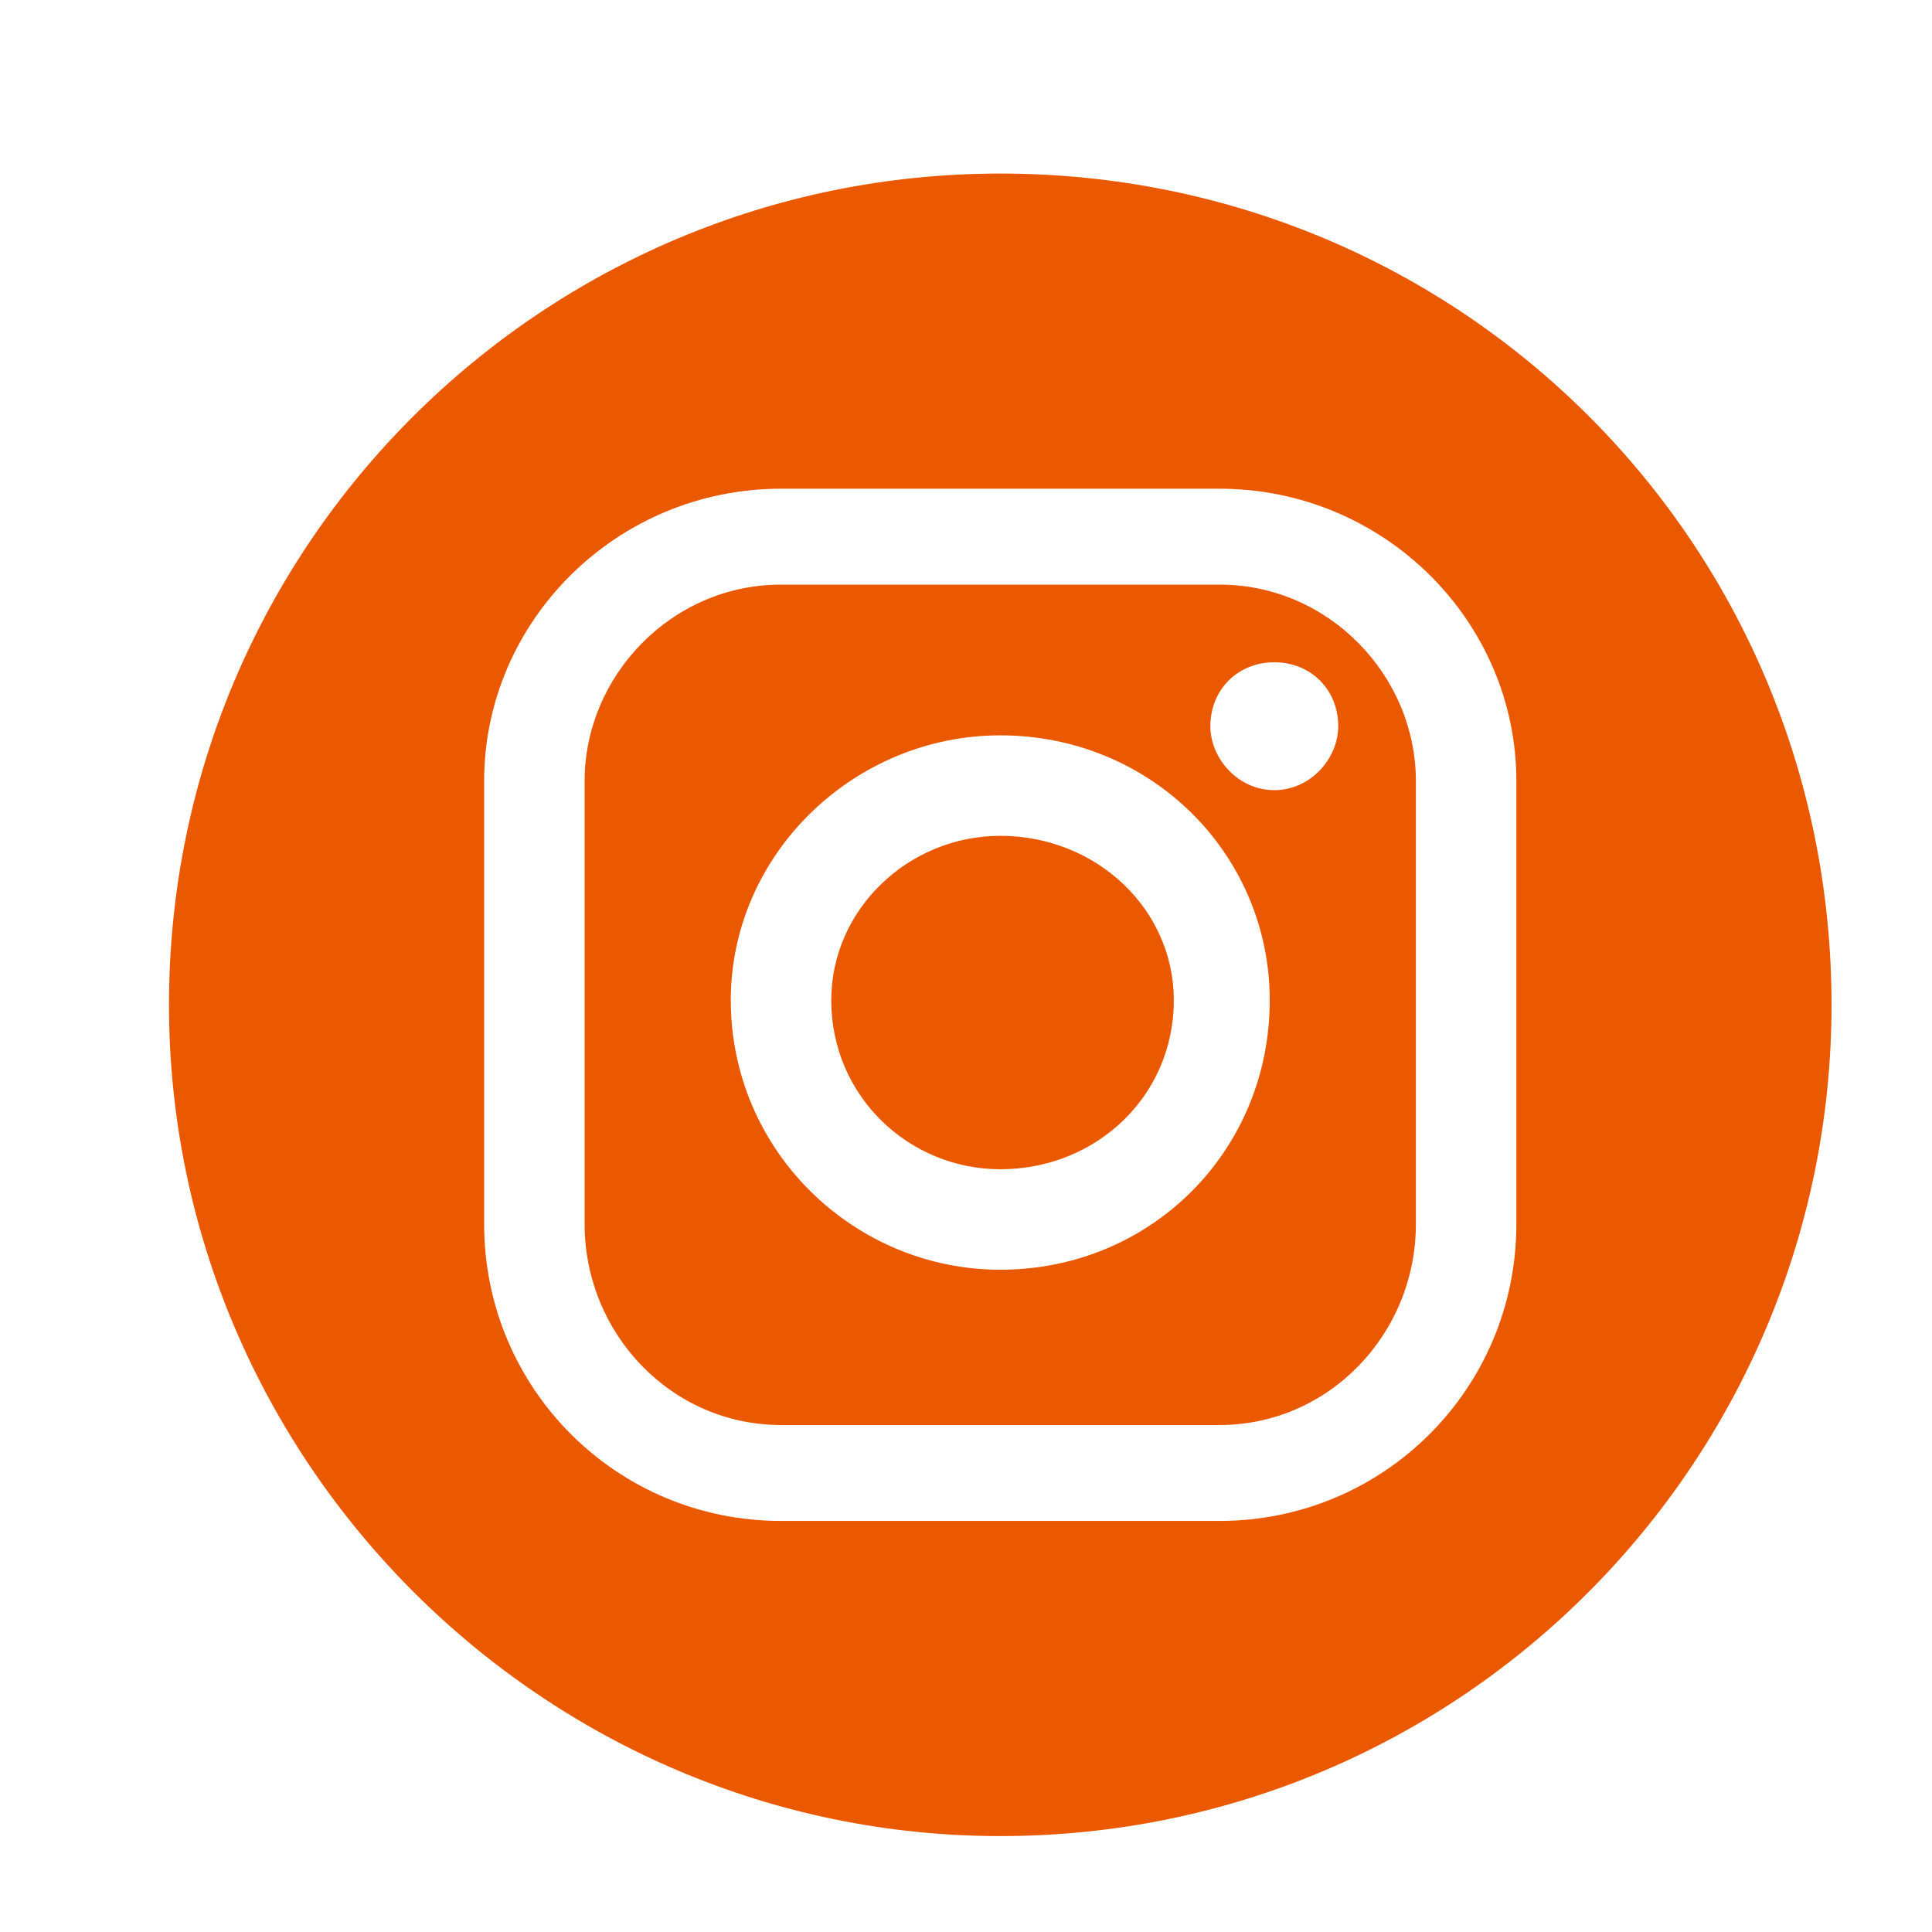 <?xml version="1.0" encoding="UTF-8"?> <!-- Creator: CorelDRAW X7 --> <svg xmlns="http://www.w3.org/2000/svg" xmlns:xlink="http://www.w3.org/1999/xlink" xml:space="preserve" width="4.233mm" height="4.233mm" style="shape-rendering:geometricPrecision; text-rendering:geometricPrecision; image-rendering:optimizeQuality; fill-rule:evenodd; clip-rule:evenodd" viewBox="0 0 423 423"> <defs> <style type="text/css"> <![CDATA[ .fil0 {fill:#EA5800} ]]> </style> </defs> <g id="Слой_x0020_1">  <g id="_1109457424"> <g> <path class="fil0" d="M267 128l-96 0c-24,0 -43,20 -43,43l0 97c0,24 19,44 43,44l96 0c24,0 43,-20 43,-44l0 -97c0,-23 -19,-43 -43,-43zm-48 150c-32,0 -59,-26 -59,-59 0,-32 27,-58 59,-58 33,0 59,26 59,58 0,33 -26,59 -59,59zm60 -105c-8,0 -14,-7 -14,-14 0,-8 6,-14 14,-14 8,0 14,6 14,14 0,7 -6,14 -14,14z"></path> <path class="fil0" d="M219 38c-100,0 -182,81 -182,182 0,100 82,182 182,182 101,0 182,-82 182,-182 0,-101 -81,-182 -182,-182zm113 230c0,36 -29,65 -65,65l-96 0c-36,0 -65,-29 -65,-65l0 -97c0,-35 29,-64 65,-64l96 0c36,0 65,29 65,64l0 97z"></path> <path class="fil0" d="M219 183c-20,0 -37,16 -37,36 0,21 17,37 37,37 21,0 38,-16 38,-37 0,-20 -17,-36 -38,-36z"></path> </g> </g> </g> </svg> 